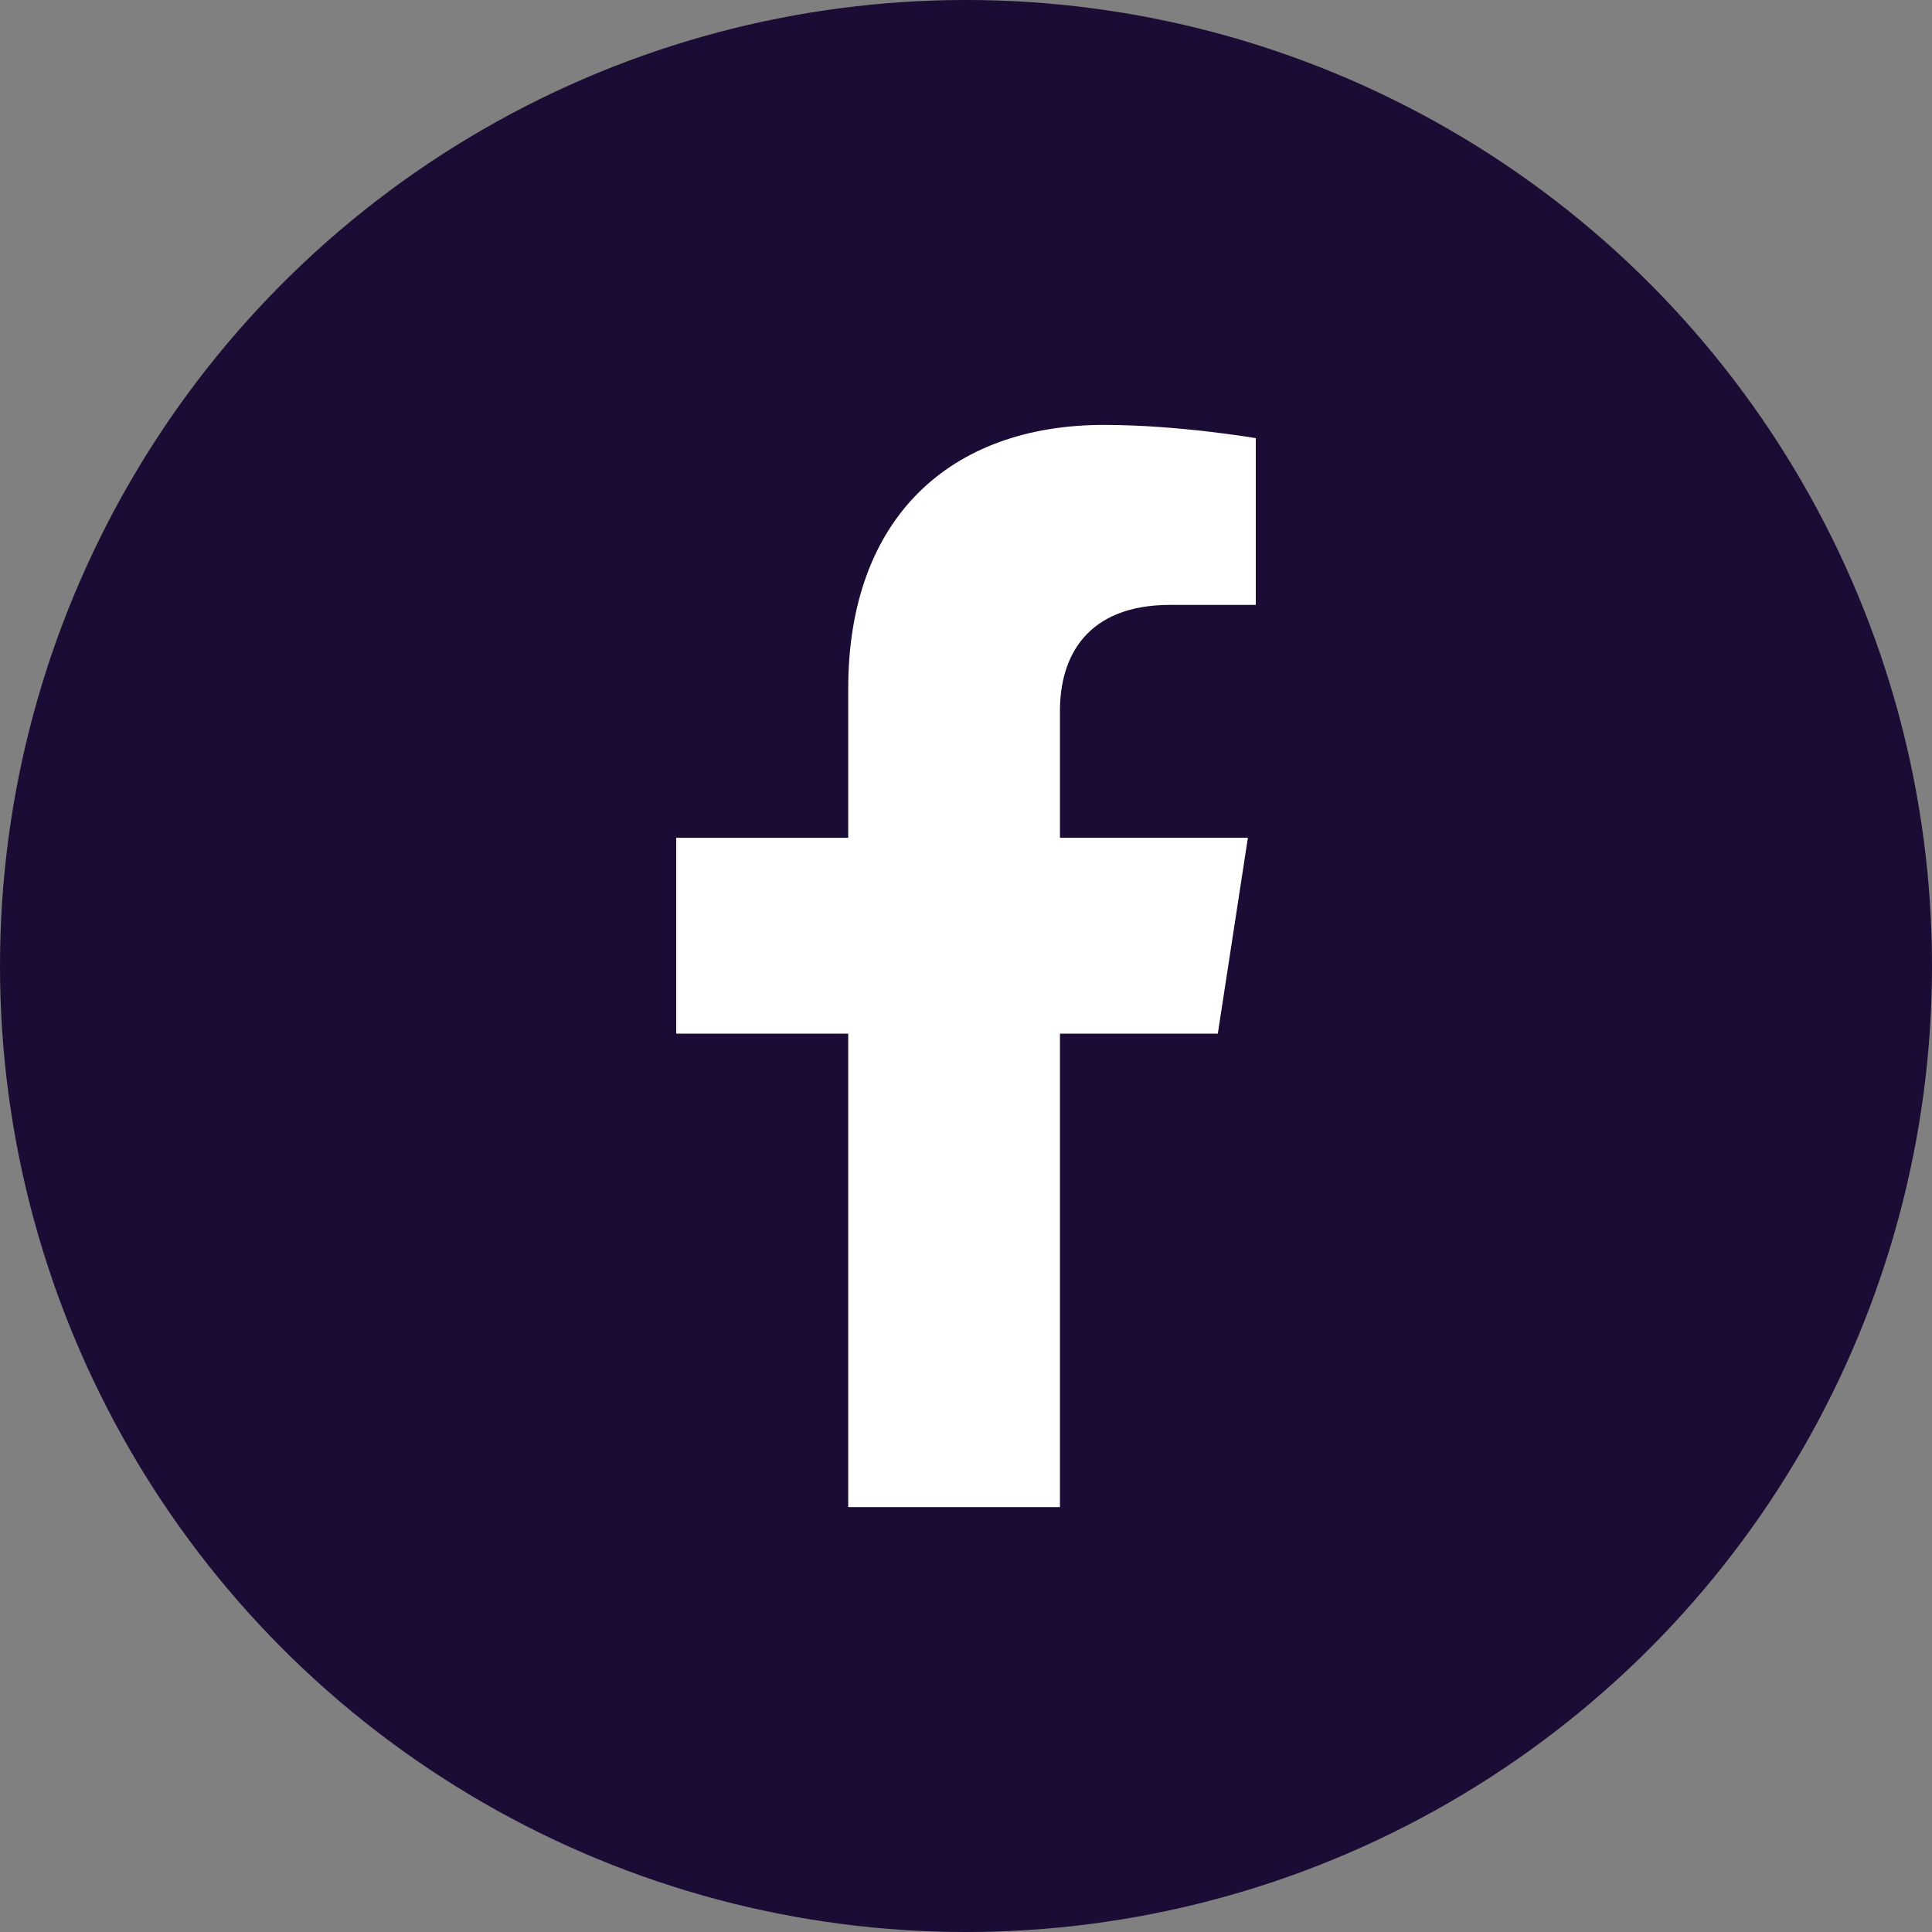 <?xml version="1.0" encoding="utf-8"?>
<!-- Generator: Adobe Illustrator 26.1.0, SVG Export Plug-In . SVG Version: 6.00 Build 0)  -->
<svg version="1.1" id="Layer_1" xmlns="http://www.w3.org/2000/svg" xmlns:xlink="http://www.w3.org/1999/xlink" x="0px" y="0px"
	 viewBox="0 0 100 100" enable-background="new 0 0 100 100" xml:space="preserve">
<rect x="0" y="0" width="100" height="100" fill="#808080" stroke="none"/>
<g>
	<circle fill="#1A0C35" cx="50" cy="50" r="50"/>
	<path fill="#FFFFFF" d="M63.034,53.501l1.556-10.137h-9.727v-6.578c0-2.773,1.359-5.477,5.715-5.477H65v-8.631
		c0,0-4.013-0.685-7.85-0.685c-8.01,0-13.246,4.855-13.246,13.645v7.726H35v10.137h8.904v24.506h10.959V53.501H63.034z"/>
</g>
</svg>
